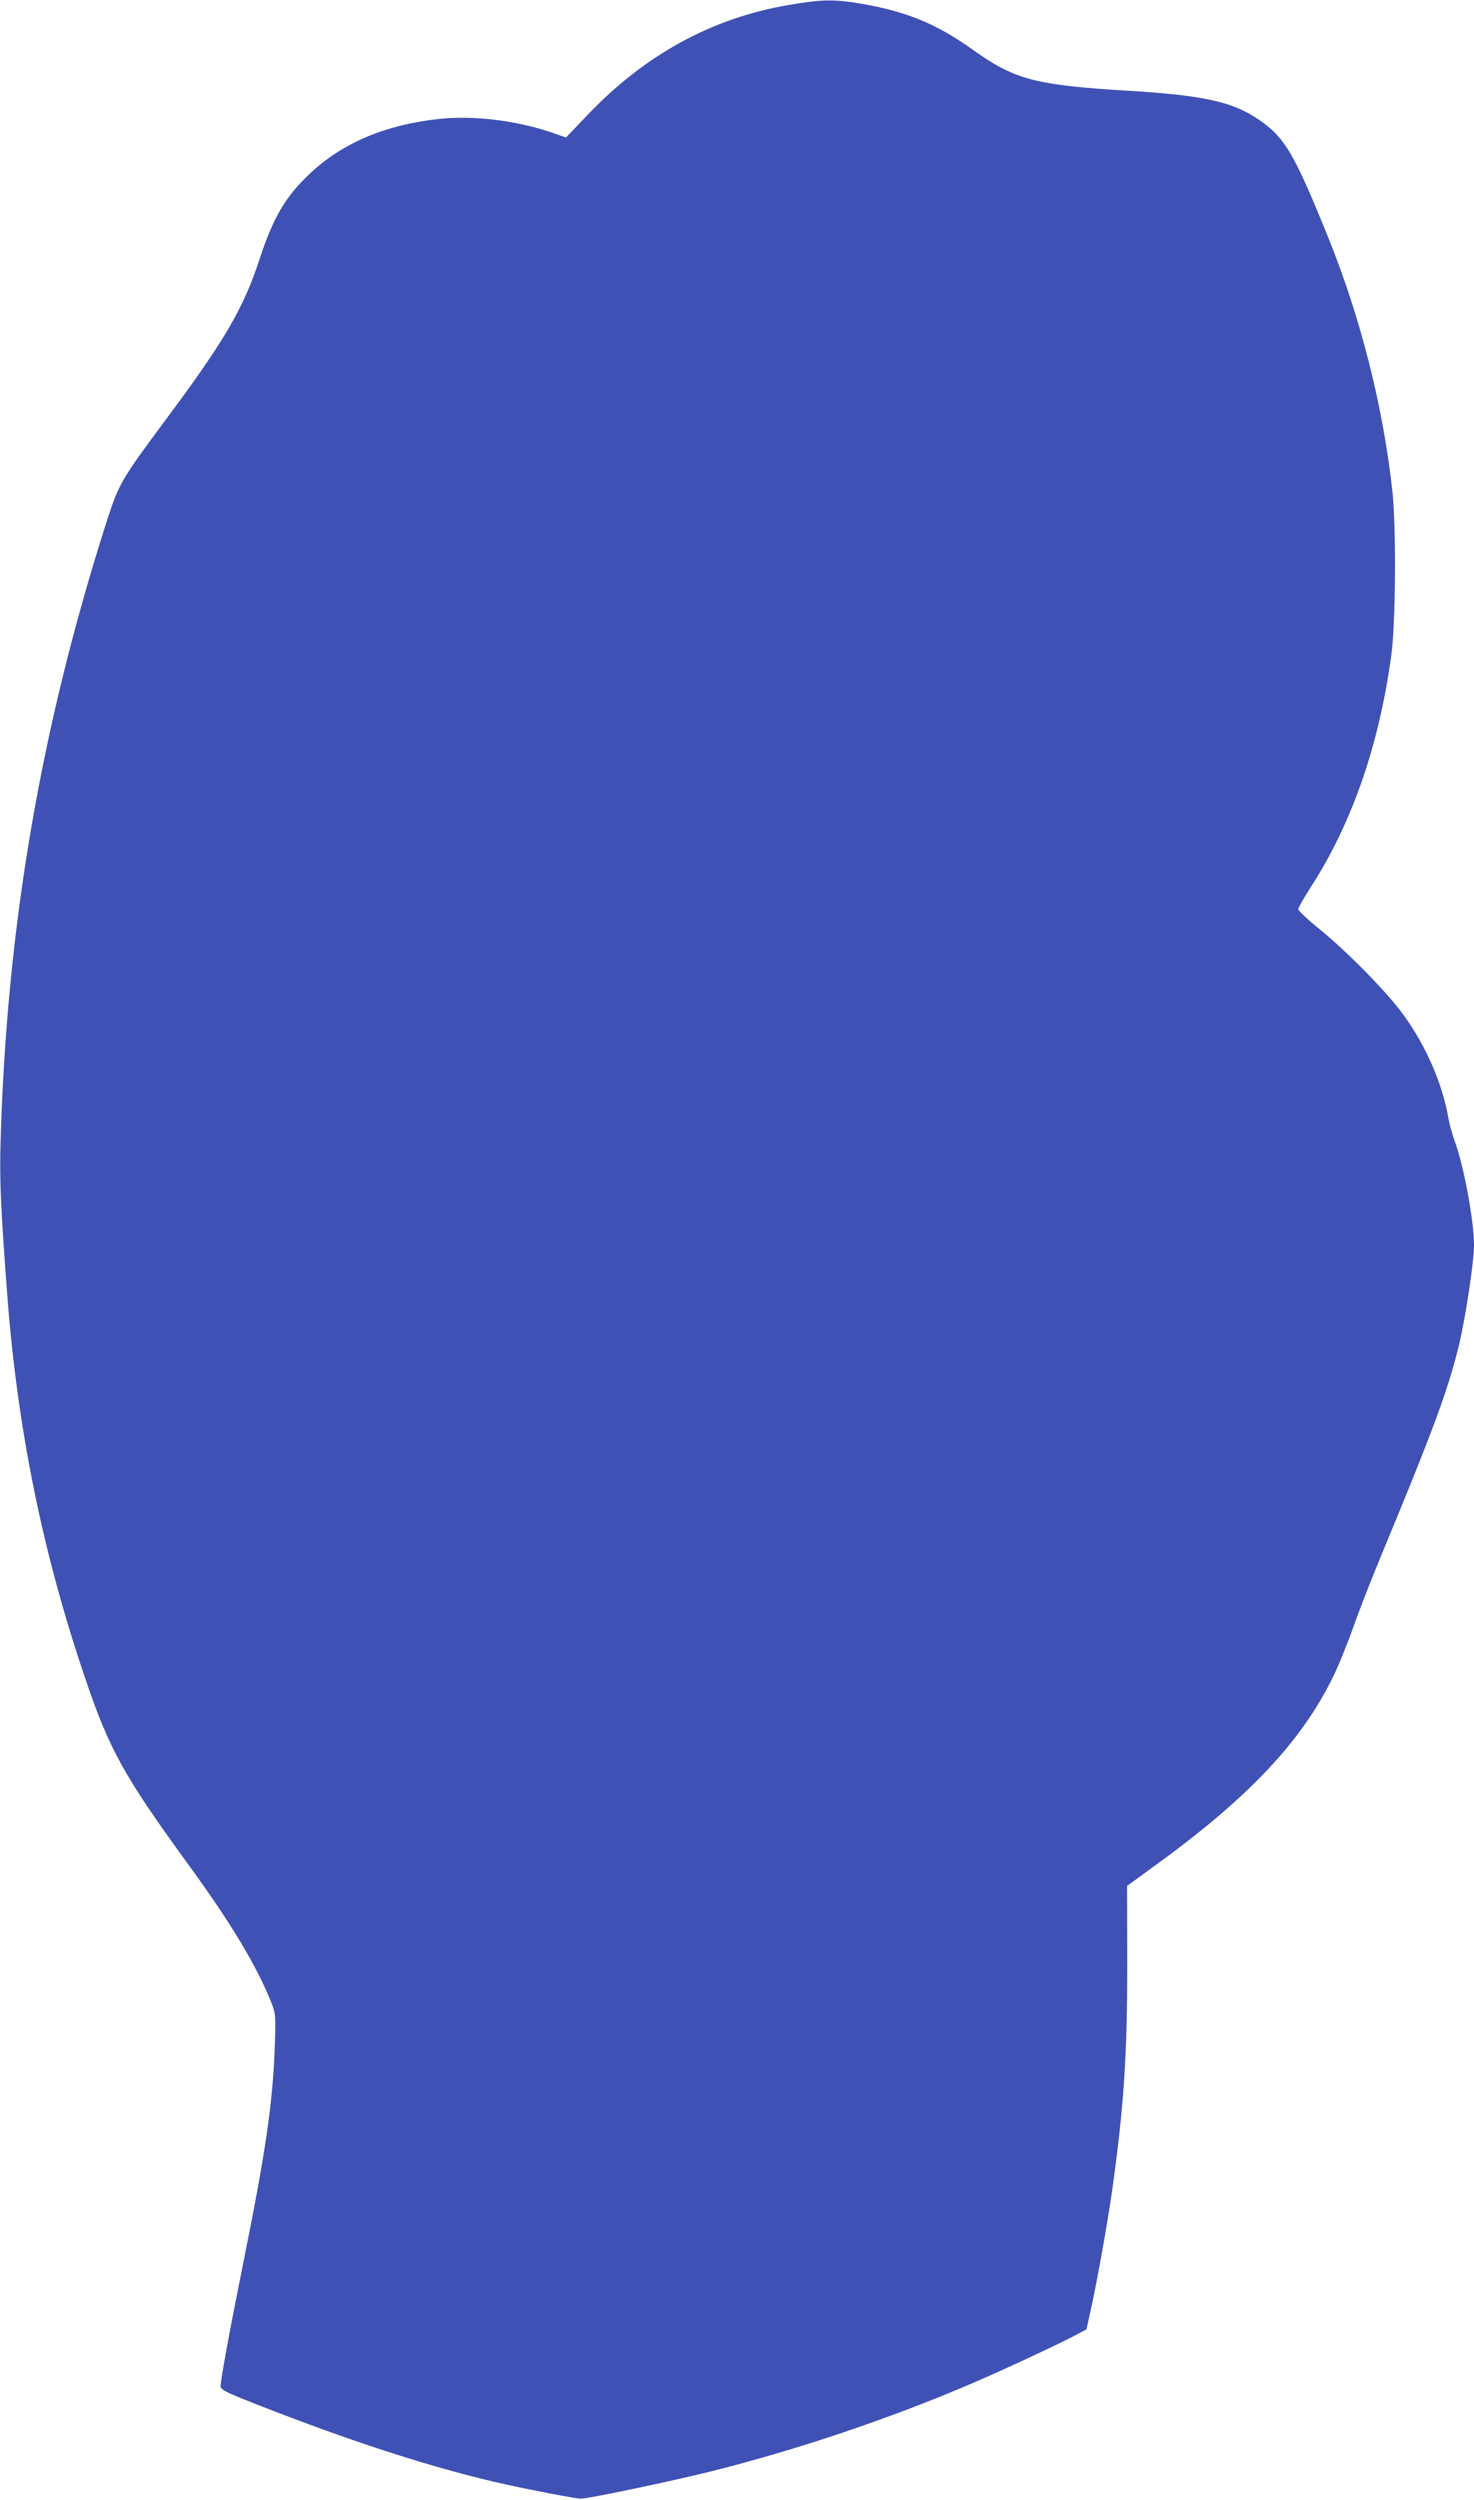 <?xml version="1.0" standalone="no"?>
<!DOCTYPE svg PUBLIC "-//W3C//DTD SVG 20010904//EN"
 "http://www.w3.org/TR/2001/REC-SVG-20010904/DTD/svg10.dtd">
<svg version="1.0" xmlns="http://www.w3.org/2000/svg"
 width="755pt" height="1280pt" viewBox="0 0 755 1280"
 preserveAspectRatio="xMidYMid meet">
<g transform="translate(0,1280) scale(0.1,-0.1)"
fill="#3f51b5" stroke="none">
<path d="M4037 12774 c-392 -67 -737 -256 -1031 -566 l-107 -112 -77 27 c-183
61 -398 87 -575 68 -273 -30 -494 -123 -660 -280 -126 -119 -187 -224 -257
-436 -81 -249 -177 -415 -471 -810 -240 -323 -250 -340 -314 -539 -337 -1055
-511 -2072 -542 -3171 -6 -194 1 -341 33 -770 52 -697 182 -1337 403 -1985
120 -354 198 -495 513 -928 231 -316 363 -536 438 -725 22 -56 23 -67 17 -235
-10 -276 -46 -527 -157 -1077 -70 -347 -120 -618 -120 -650 0 -19 22 -30 171
-89 505 -199 938 -338 1294 -416 141 -31 356 -72 380 -72 34 -1 469 90 676
142 437 110 900 266 1313 442 165 70 456 206 541 251 l60 32 16 72 c30 128 89
453 114 628 61 432 79 696 79 1170 l-1 400 129 94 c484 349 759 638 923 970
29 58 76 174 105 256 29 83 93 247 142 365 268 645 343 849 399 1075 35 143
79 434 79 521 0 127 -54 415 -101 538 -10 28 -24 78 -30 111 -30 174 -112 365
-227 525 -80 113 -285 322 -434 444 -60 48 -108 94 -108 101 0 8 27 56 60 107
214 330 354 731 417 1198 22 168 25 649 5 835 -48 437 -163 888 -327 1295
-183 452 -227 523 -375 619 -125 81 -279 114 -645 136 -483 29 -588 57 -803
211 -184 131 -333 193 -564 234 -145 25 -207 24 -381 -6z"/>
</g>
</svg>
